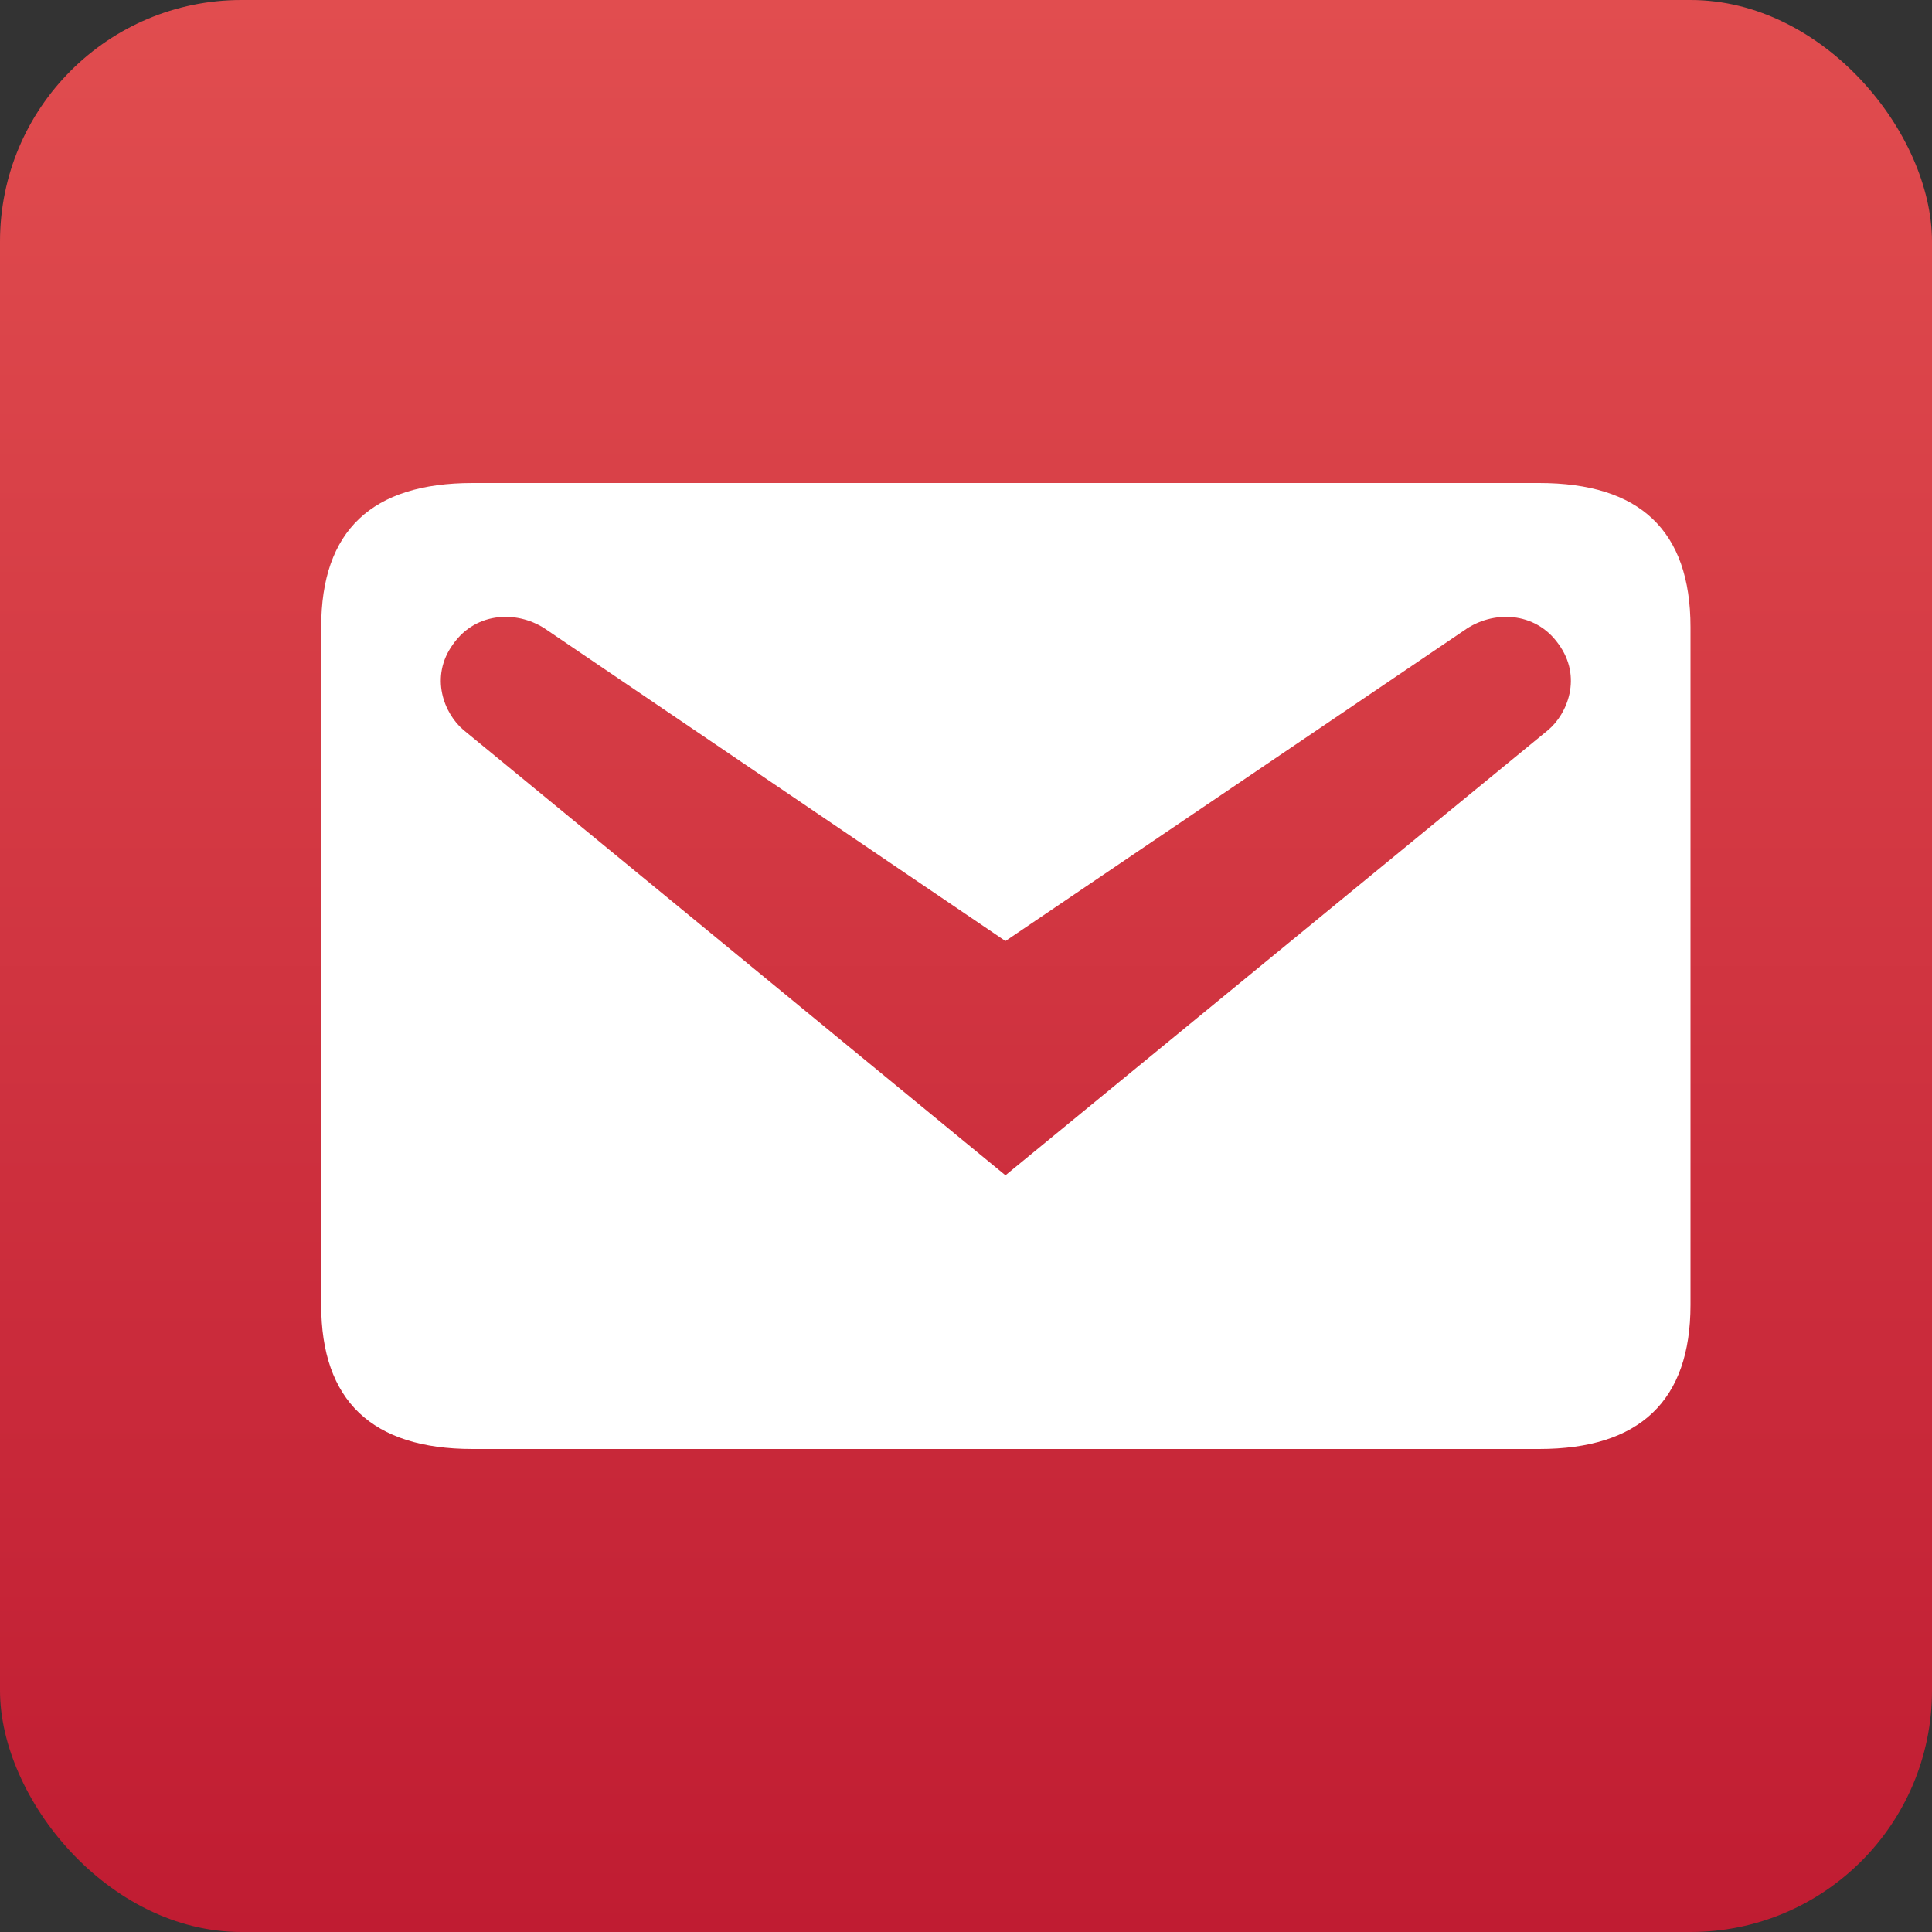 <svg width="24" height="24" viewBox="0 0 24 24" fill="none" xmlns="http://www.w3.org/2000/svg">
<rect x="0" y="0" width="24" height="24" fill="#333333" stroke="none"/>
<rect width="24" height="24" rx="3" fill="url(#paint0_linear_227_12198)"/>
<path d="M5.87 6H19.12C20.37 6 21 6.59 21 7.79V16.21C21 17.4 20.37 18 19.12 18H5.87C4.62 18 3.99 17.4 3.99 16.21V7.79C3.99 6.59 4.62 6 5.87 6ZM12.49 14.6L19.23 9.07C19.47 8.87 19.66 8.41 19.36 8C19.07 7.59 18.54 7.58 18.19 7.83L12.49 11.69L6.8 7.83C6.45 7.58 5.92 7.59 5.63 8C5.33 8.41 5.52 8.87 5.76 9.07L12.49 14.6Z" fill="white"/>
<defs>
<linearGradient id="paint0_linear_227_12198" x1="12" y1="0" x2="12" y2="24" gradientUnits="userSpaceOnUse">
<stop stop-color="#E14D4F"/>
<stop offset="1" stop-color="#C01C32"/>
</linearGradient>
</defs>
</svg>
